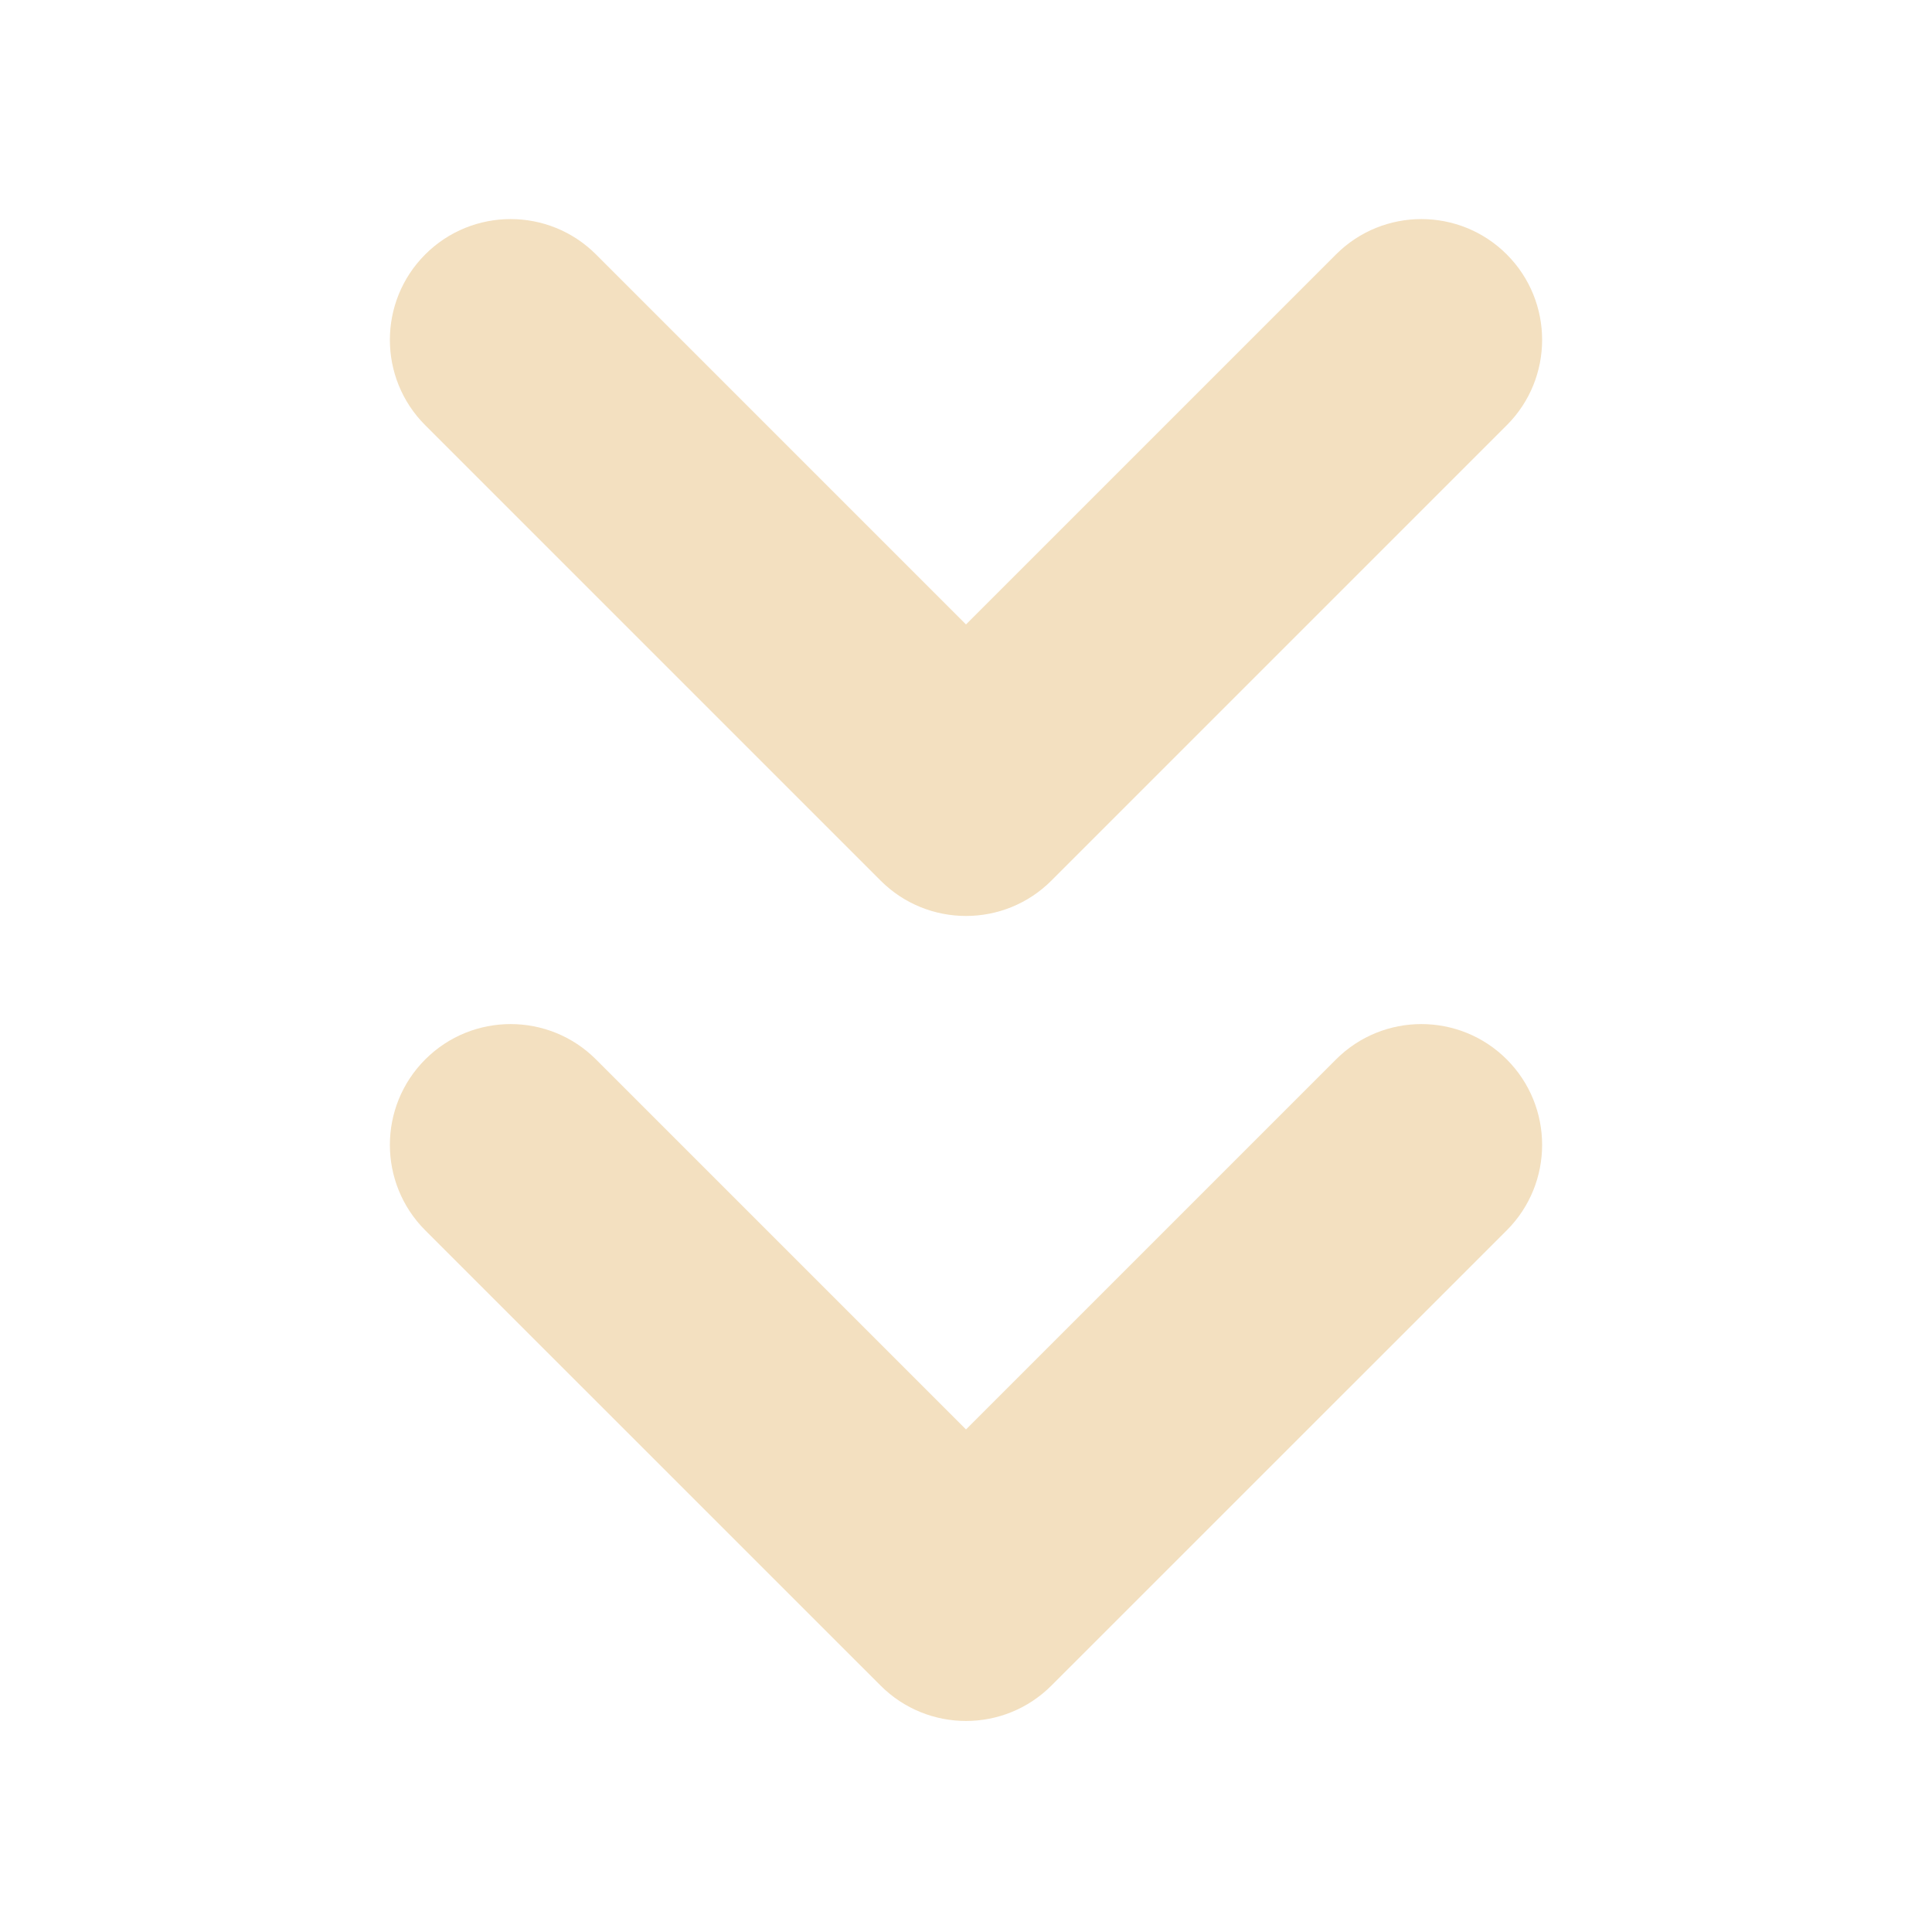 <svg width="24" height="24" viewBox="0 0 24 24" fill="none" xmlns="http://www.w3.org/2000/svg">
<path fill-rule="evenodd" clip-rule="evenodd" d="M10.939 20.939C11.525 21.525 12.475 21.525 13.061 20.939L18.718 15.283C19.303 14.697 19.303 13.747 18.718 13.161C18.132 12.575 17.182 12.575 16.596 13.161L12 17.757L7.404 13.161C6.818 12.575 5.868 12.575 5.282 13.161C4.697 13.747 4.697 14.697 5.282 15.283L10.939 20.939Z" fill="#F3E0C0"/>
<path fill-rule="evenodd" clip-rule="evenodd" d="M10.939 10.939C11.525 11.525 12.475 11.525 13.061 10.939L18.718 5.282C19.303 4.697 19.303 3.747 18.718 3.161C18.132 2.575 17.182 2.575 16.596 3.161L12 7.757L7.404 3.161C6.818 2.575 5.868 2.575 5.282 3.161C4.697 3.747 4.697 4.697 5.282 5.282L10.939 10.939Z" fill="#F3E0C0"/>
</svg>
